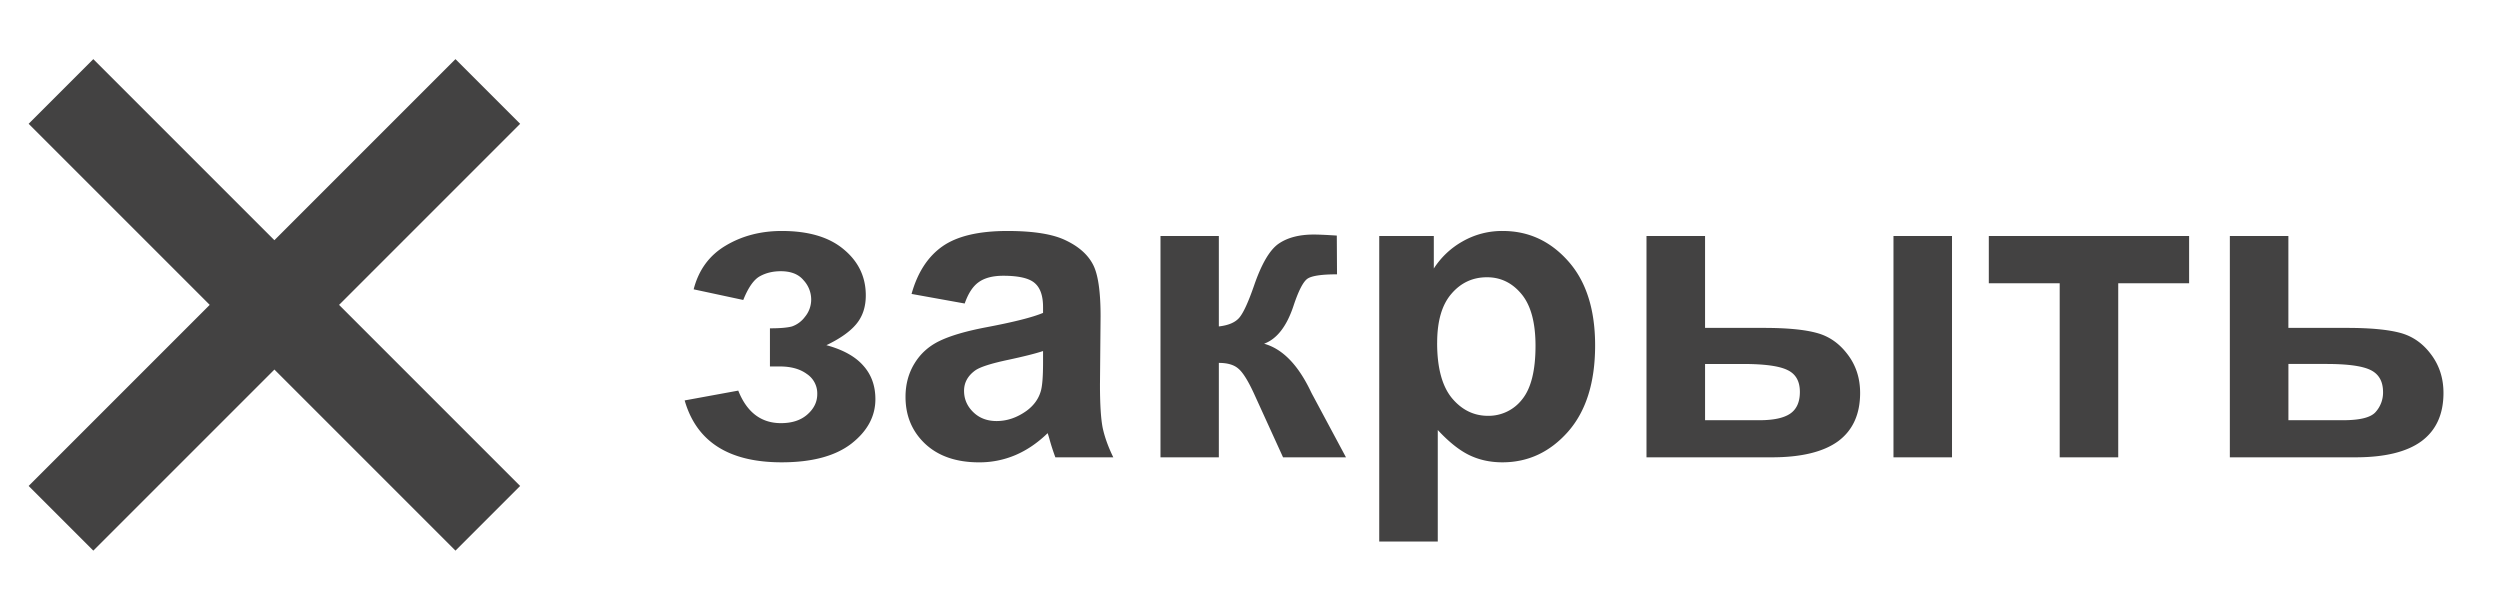 <svg xmlns="http://www.w3.org/2000/svg" fill="none" viewBox="0 0 82 20"><path stroke="#434242" stroke-width="3" d="m2 3 7 7m0 0-7 7m7-7 7-7m-7 7 7 7"/><path fill="#434242" d="M25.254 12.02v-1.251c.332 0 .574-.021.724-.062a.894.894 0 0 0 .424-.314.887.887 0 0 0 .205-.575.932.932 0 0 0-.253-.629c-.164-.196-.412-.293-.745-.293-.255 0-.483.054-.683.164-.2.109-.383.369-.547.779l-1.627-.349c.164-.638.515-1.116 1.053-1.435.537-.32 1.15-.479 1.838-.479.875 0 1.552.2 2.03.602.484.4.725.904.725 1.51 0 .379-.104.693-.314.944-.205.246-.531.476-.978.69.538.146.94.367 1.203.663.27.297.404.666.404 1.108 0 .565-.265 1.053-.793 1.463-.529.405-1.29.608-2.283.608-1.732 0-2.792-.677-3.18-2.03l1.758-.322c.282.711.75 1.067 1.401 1.067.36 0 .647-.093.861-.28.22-.192.329-.415.329-.67a.765.765 0 0 0-.342-.663c-.223-.164-.517-.246-.882-.246h-.328Zm6.388-2.065-1.743-.314c.196-.702.533-1.222 1.011-1.559.479-.337 1.19-.506 2.133-.506.857 0 1.495.103 1.914.308.42.2.713.458.882.772.173.31.26.882.26 1.716l-.02 2.242c0 .638.029 1.11.088 1.415.064.301.18.625.349.971h-1.9a7.103 7.103 0 0 1-.185-.567 3.53 3.53 0 0 0-.068-.226c-.328.319-.68.558-1.053.718a3.01 3.01 0 0 1-1.196.24c-.748 0-1.338-.204-1.771-.61-.428-.405-.642-.918-.642-1.537 0-.41.098-.775.293-1.094.196-.324.47-.57.82-.739.356-.173.867-.323 1.532-.45.898-.17 1.52-.326 1.866-.472v-.192c0-.369-.091-.63-.273-.786-.182-.16-.527-.24-1.032-.24-.342 0-.609.07-.8.206-.192.132-.347.367-.465.704Zm2.57 1.559c-.246.082-.636.18-1.169.294-.533.114-.882.225-1.046.335-.25.177-.376.403-.376.676 0 .27.1.502.301.698.2.196.456.293.766.293.346 0 .676-.113.991-.341.232-.173.385-.385.458-.636.05-.164.075-.476.075-.937v-.382Zm3.852-3.774h1.914v2.967c.32-.036.545-.134.677-.294.132-.16.292-.508.478-1.046.246-.715.515-1.173.807-1.374.292-.2.675-.3 1.149-.3.145 0 .398.01.758.034l.007 1.271c-.506 0-.83.048-.97.144-.142.1-.294.398-.459.895-.223.67-.544 1.082-.963 1.237.606.169 1.118.695 1.538 1.58.022.045.047.093.075.143L44.148 15h-2.064l-.957-2.099c-.196-.424-.367-.695-.513-.813-.141-.123-.353-.185-.636-.185V15h-1.914V7.74Zm7.174 0h1.791v1.067a2.68 2.68 0 0 1 .944-.889 2.6 2.6 0 0 1 1.319-.342c.843 0 1.559.33 2.146.991.588.661.882 1.582.882 2.762 0 1.212-.296 2.156-.888 2.83-.593.67-1.31 1.005-2.154 1.005-.4 0-.765-.08-1.093-.24-.324-.159-.666-.432-1.026-.82v3.658h-1.92V7.74Zm1.9 3.507c0 .816.163 1.42.486 1.812.324.387.718.58 1.183.58a1.39 1.39 0 0 0 1.114-.533c.296-.36.444-.947.444-1.763 0-.761-.152-1.326-.458-1.696-.305-.369-.683-.553-1.134-.553-.47 0-.86.182-1.17.547-.31.36-.464.895-.464 1.606Zm6.867-3.507h1.921v3.015h1.928c.756 0 1.333.055 1.73.164.4.105.738.337 1.011.697.278.36.417.784.417 1.272 0 .701-.242 1.23-.724 1.586-.484.35-1.208.526-2.174.526h-4.109V7.74Zm1.921 6.043h1.784c.465 0 .802-.073 1.012-.218.21-.146.314-.383.314-.711 0-.351-.136-.59-.41-.718-.269-.132-.754-.198-1.456-.198h-1.244v1.845Zm6.18-6.043h1.92V15h-1.92V7.74Zm3.127 0h6.57v1.552h-2.325V15h-1.92V9.292h-2.325V7.74Zm7.906 0h1.92v3.015h1.928c.757 0 1.338.055 1.744.164.405.11.742.346 1.011.71.27.36.404.78.404 1.259 0 .701-.242 1.23-.725 1.586-.479.35-1.199.526-2.16.526h-4.122V7.74Zm1.92 6.043h1.792c.56 0 .918-.09 1.073-.273a.954.954 0 0 0 .24-.65c0-.35-.138-.592-.411-.724-.269-.132-.75-.198-1.442-.198H75.06v1.845Z"/></svg>